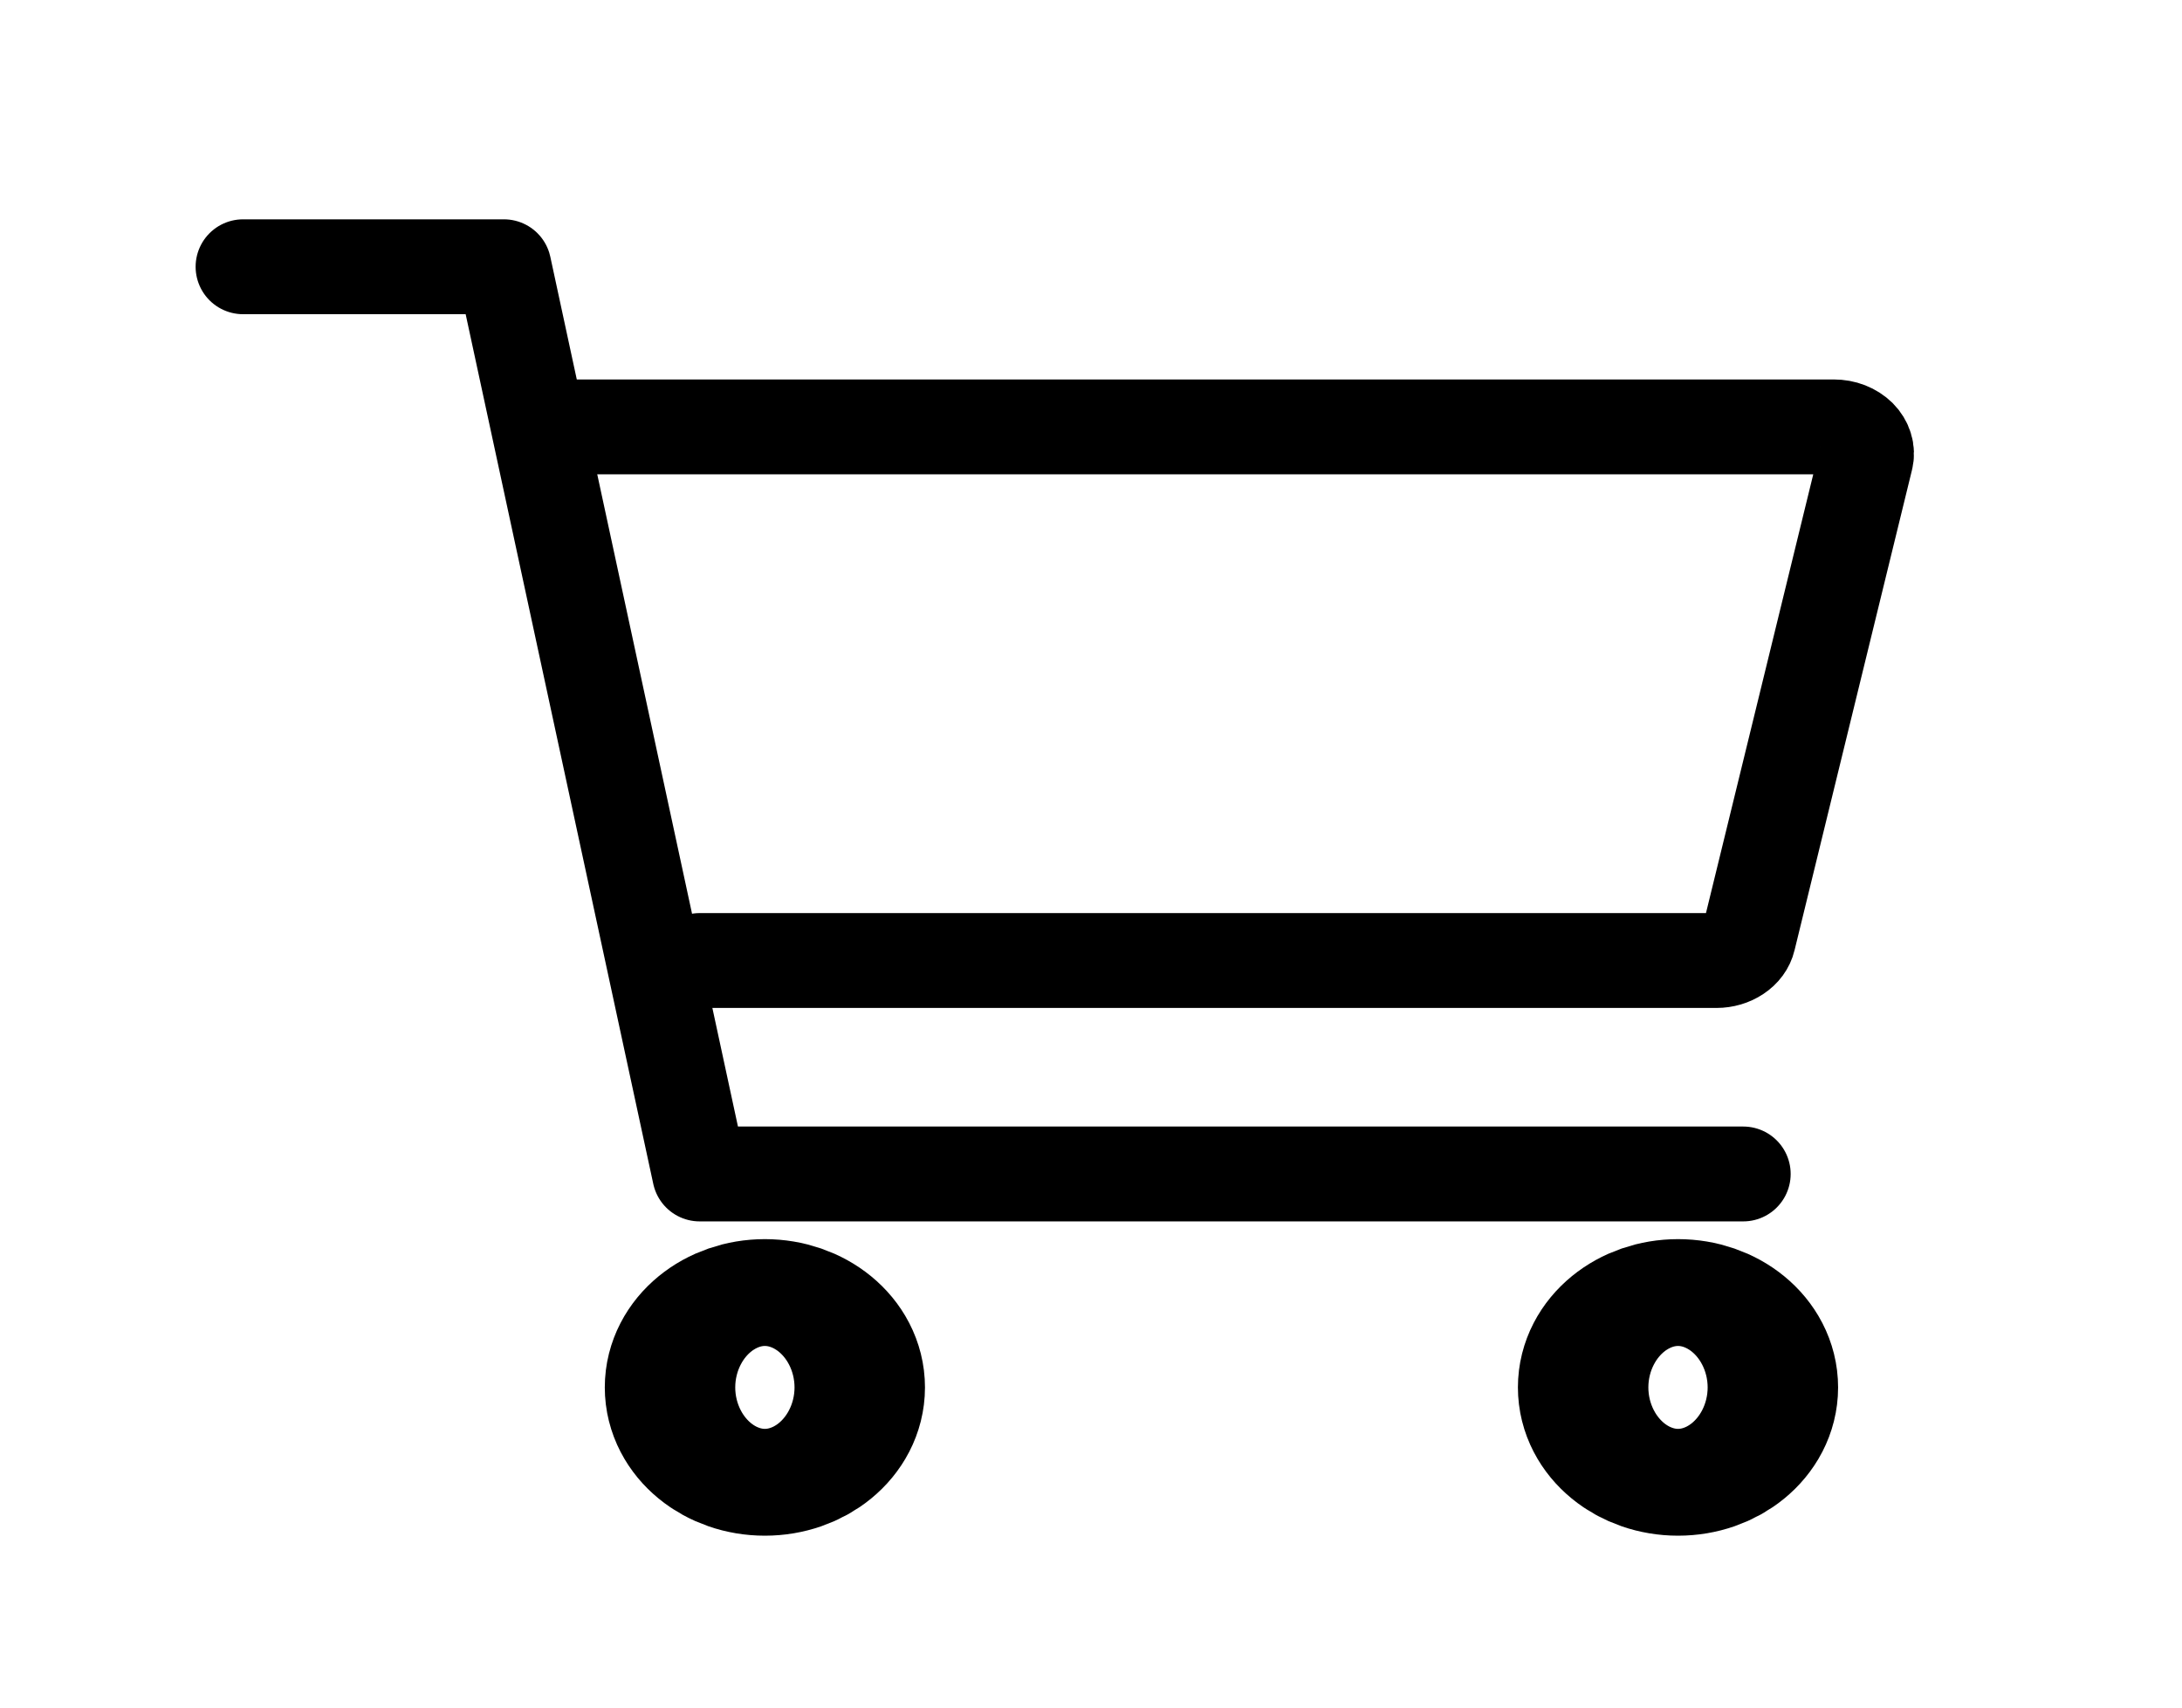<?xml version="1.0" encoding="UTF-8" standalone="no"?><svg width='23' height='18' viewBox='0 0 23 18' fill='none' xmlns='http://www.w3.org/2000/svg'>
<path d='M8.062 15.188C8.442 15.188 8.75 14.936 8.75 14.625C8.75 14.314 8.442 14.062 8.062 14.062C7.683 14.062 7.375 14.314 7.375 14.625C7.375 14.936 7.683 15.188 8.062 15.188Z' stroke='black' stroke-width='2' stroke-linecap='round' stroke-linejoin='round'/>
<path d='M17.688 15.188C18.067 15.188 18.375 14.936 18.375 14.625C18.375 14.314 18.067 14.062 17.688 14.062C17.308 14.062 17 14.314 17 14.625C17 14.936 17.308 15.188 17.688 15.188Z' stroke='black' stroke-width='2' stroke-linecap='round' stroke-linejoin='round'/>
<path d='M2.562 2.812H5.312L7.375 12.375H18.375' stroke='black' stroke-linecap='round' stroke-linejoin='round'/>
<path d='M7.375 10.125H18.093C18.173 10.125 18.25 10.102 18.311 10.061C18.373 10.02 18.415 9.963 18.43 9.899L19.668 4.836C19.678 4.796 19.677 4.753 19.664 4.713C19.652 4.673 19.629 4.635 19.597 4.603C19.564 4.571 19.524 4.545 19.478 4.527C19.432 4.509 19.381 4.5 19.331 4.5H6' stroke='black' stroke-linecap='round' stroke-linejoin='round'/>
</svg>
